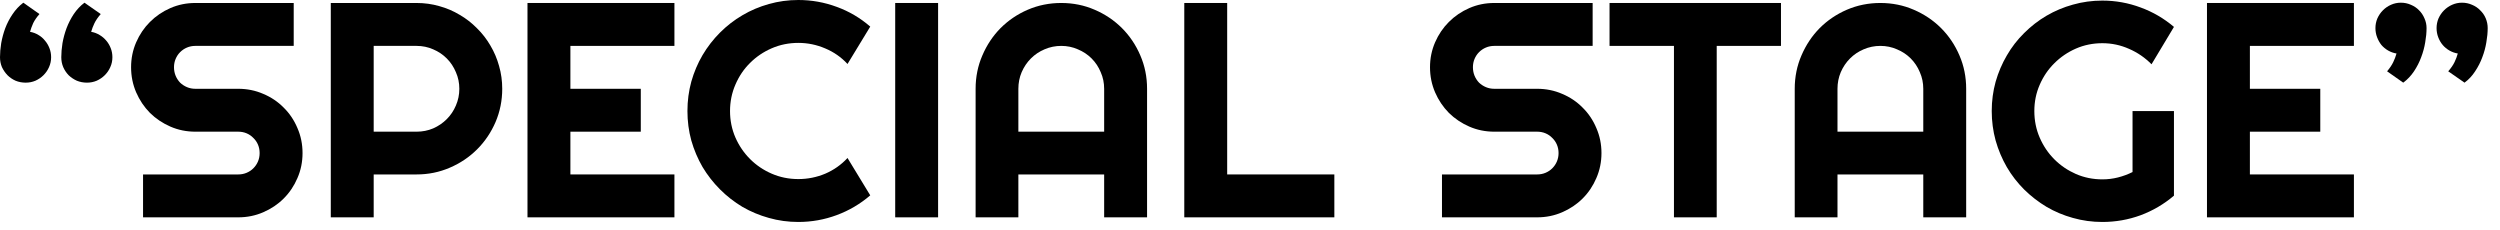 <svg width="196" height="18" viewBox="0 0 196 18" fill="none" xmlns="http://www.w3.org/2000/svg">
<path d="M190.242 2.203C190.242 2.547 190.207 2.918 190.137 3.316C190.074 3.707 189.969 4.098 189.82 4.488C189.68 4.871 189.492 5.238 189.258 5.59C189.023 5.941 188.742 6.238 188.414 6.48L187.148 5.59C187.359 5.34 187.52 5.102 187.629 4.875C187.738 4.648 187.824 4.422 187.887 4.195C187.652 4.156 187.434 4.078 187.23 3.961C187.027 3.844 186.852 3.699 186.703 3.527C186.562 3.348 186.449 3.145 186.363 2.918C186.277 2.691 186.234 2.453 186.234 2.203C186.234 1.938 186.285 1.684 186.387 1.441C186.496 1.199 186.641 0.988 186.82 0.809C187.008 0.621 187.219 0.477 187.453 0.375C187.695 0.266 187.953 0.211 188.227 0.211C188.508 0.211 188.77 0.266 189.012 0.375C189.262 0.477 189.477 0.621 189.656 0.809C189.836 0.988 189.977 1.199 190.078 1.441C190.188 1.684 190.242 1.938 190.242 2.203ZM195.035 2.203C195.035 2.547 195 2.918 194.93 3.316C194.867 3.707 194.762 4.098 194.613 4.488C194.473 4.871 194.285 5.238 194.051 5.59C193.824 5.941 193.547 6.238 193.219 6.48L191.941 5.59C192.16 5.34 192.324 5.102 192.434 4.875C192.543 4.648 192.629 4.422 192.691 4.195C192.457 4.156 192.238 4.078 192.035 3.961C191.832 3.844 191.656 3.699 191.508 3.527C191.359 3.348 191.242 3.145 191.156 2.918C191.07 2.691 191.027 2.453 191.027 2.203C191.027 1.938 191.078 1.684 191.18 1.441C191.289 1.199 191.434 0.988 191.613 0.809C191.801 0.621 192.012 0.477 192.246 0.375C192.488 0.266 192.746 0.211 193.02 0.211C193.301 0.211 193.562 0.266 193.805 0.375C194.055 0.477 194.27 0.621 194.449 0.809C194.637 0.988 194.781 1.199 194.883 1.441C194.984 1.684 195.035 1.938 195.035 2.203Z" fill="black"/>
<path d="M184.547 17.039H173.027V0.234H184.547V3.598H176.391V6.961H181.91V10.324H176.391V13.676H184.547V17.039Z" fill="black"/>
<path d="M170.438 15.34C169.656 16.004 168.785 16.516 167.824 16.875C166.863 17.227 165.863 17.402 164.824 17.402C164.027 17.402 163.258 17.297 162.516 17.086C161.781 16.883 161.094 16.594 160.453 16.219C159.812 15.836 159.227 15.383 158.695 14.859C158.164 14.328 157.711 13.742 157.336 13.102C156.961 12.453 156.668 11.758 156.457 11.016C156.254 10.273 156.152 9.504 156.152 8.707C156.152 7.91 156.254 7.145 156.457 6.41C156.668 5.676 156.961 4.988 157.336 4.348C157.711 3.699 158.164 3.113 158.695 2.59C159.227 2.059 159.812 1.605 160.453 1.23C161.094 0.855 161.781 0.566 162.516 0.363C163.258 0.152 164.027 0.047 164.824 0.047C165.863 0.047 166.863 0.227 167.824 0.586C168.785 0.938 169.656 1.445 170.438 2.109L168.68 5.039C168.172 4.523 167.586 4.121 166.922 3.832C166.258 3.535 165.559 3.387 164.824 3.387C164.09 3.387 163.398 3.527 162.75 3.809C162.109 4.09 161.547 4.473 161.062 4.957C160.578 5.434 160.195 5.996 159.914 6.645C159.633 7.285 159.492 7.973 159.492 8.707C159.492 9.449 159.633 10.145 159.914 10.793C160.195 11.441 160.578 12.008 161.062 12.492C161.547 12.977 162.109 13.359 162.75 13.641C163.398 13.922 164.09 14.062 164.824 14.062C165.246 14.062 165.656 14.012 166.055 13.91C166.453 13.809 166.832 13.668 167.191 13.488V8.707H170.438V15.34Z" fill="black"/>
<path d="M150.785 10.324V6.961C150.785 6.5 150.695 6.066 150.516 5.66C150.344 5.246 150.105 4.887 149.801 4.582C149.496 4.277 149.137 4.039 148.723 3.867C148.316 3.688 147.883 3.598 147.422 3.598C146.961 3.598 146.523 3.688 146.109 3.867C145.703 4.039 145.348 4.277 145.043 4.582C144.738 4.887 144.496 5.246 144.316 5.66C144.145 6.066 144.059 6.5 144.059 6.961V10.324H150.785ZM154.148 17.039H150.785V13.676H144.059V17.039H140.707V6.961C140.707 6.031 140.883 5.16 141.234 4.348C141.586 3.527 142.062 2.812 142.664 2.203C143.273 1.594 143.984 1.113 144.797 0.762C145.617 0.41 146.492 0.234 147.422 0.234C148.352 0.234 149.223 0.41 150.035 0.762C150.855 1.113 151.57 1.594 152.18 2.203C152.789 2.812 153.27 3.527 153.621 4.348C153.973 5.16 154.148 6.031 154.148 6.961V17.039Z" fill="black"/>
<path d="M134.59 17.039H131.238V3.598H126.188V0.234H139.629V3.598H134.59V17.039Z" fill="black"/>
<path d="M112.113 5.273C112.113 4.578 112.246 3.926 112.512 3.316C112.777 2.707 113.137 2.176 113.59 1.723C114.051 1.262 114.586 0.898 115.195 0.633C115.805 0.367 116.457 0.234 117.152 0.234H124.863V3.598H117.152C116.918 3.598 116.699 3.641 116.496 3.727C116.293 3.812 116.113 3.934 115.957 4.09C115.809 4.238 115.691 4.414 115.605 4.617C115.52 4.82 115.477 5.039 115.477 5.273C115.477 5.508 115.52 5.73 115.605 5.941C115.691 6.145 115.809 6.324 115.957 6.48C116.113 6.629 116.293 6.746 116.496 6.832C116.699 6.918 116.918 6.961 117.152 6.961H120.516C121.211 6.961 121.863 7.094 122.473 7.359C123.09 7.617 123.625 7.977 124.078 8.438C124.539 8.891 124.898 9.426 125.156 10.043C125.422 10.652 125.555 11.305 125.555 12C125.555 12.695 125.422 13.348 125.156 13.957C124.898 14.566 124.539 15.102 124.078 15.562C123.625 16.016 123.09 16.375 122.473 16.641C121.863 16.906 121.211 17.039 120.516 17.039H113.051V13.676H120.516C120.75 13.676 120.969 13.633 121.172 13.547C121.375 13.461 121.551 13.344 121.699 13.195C121.855 13.039 121.977 12.859 122.062 12.656C122.148 12.453 122.191 12.234 122.191 12C122.191 11.766 122.148 11.547 122.062 11.344C121.977 11.141 121.855 10.965 121.699 10.816C121.551 10.66 121.375 10.539 121.172 10.453C120.969 10.367 120.75 10.324 120.516 10.324H117.152C116.457 10.324 115.805 10.191 115.195 9.926C114.586 9.66 114.051 9.301 113.59 8.848C113.137 8.387 112.777 7.852 112.512 7.242C112.246 6.625 112.113 5.969 112.113 5.273Z" fill="black"/>
<path d="M104.613 17.039H92.848V0.234H96.211V13.676H104.613V17.039Z" fill="black"/>
<path d="M86.566 10.324V6.961C86.566 6.5 86.477 6.066 86.297 5.66C86.125 5.246 85.887 4.887 85.582 4.582C85.277 4.277 84.918 4.039 84.504 3.867C84.098 3.688 83.664 3.598 83.203 3.598C82.742 3.598 82.305 3.688 81.891 3.867C81.484 4.039 81.129 4.277 80.824 4.582C80.519 4.887 80.277 5.246 80.098 5.66C79.926 6.066 79.84 6.5 79.84 6.961V10.324H86.566ZM89.93 17.039H86.566V13.676H79.84V17.039H76.488V6.961C76.488 6.031 76.664 5.16 77.016 4.348C77.367 3.527 77.844 2.812 78.445 2.203C79.055 1.594 79.766 1.113 80.578 0.762C81.398 0.41 82.273 0.234 83.203 0.234C84.133 0.234 85.004 0.41 85.816 0.762C86.637 1.113 87.352 1.594 87.961 2.203C88.57 2.812 89.051 3.527 89.402 4.348C89.754 5.16 89.93 6.031 89.93 6.961V17.039Z" fill="black"/>
<path d="M73.547 17.039H70.184V0.234H73.547V17.039Z" fill="black"/>
<path d="M68.227 15.316C67.445 15.988 66.57 16.504 65.602 16.863C64.633 17.223 63.629 17.402 62.59 17.402C61.793 17.402 61.023 17.297 60.281 17.086C59.547 16.883 58.855 16.594 58.207 16.219C57.566 15.836 56.98 15.379 56.449 14.848C55.918 14.316 55.461 13.73 55.078 13.09C54.703 12.441 54.41 11.75 54.199 11.016C53.996 10.273 53.895 9.504 53.895 8.707C53.895 7.91 53.996 7.141 54.199 6.398C54.41 5.656 54.703 4.965 55.078 4.324C55.461 3.676 55.918 3.086 56.449 2.555C56.98 2.023 57.566 1.57 58.207 1.195C58.855 0.812 59.547 0.52 60.281 0.316C61.023 0.105 61.793 0 62.59 0C63.629 0 64.633 0.18 65.602 0.539C66.57 0.891 67.445 1.406 68.227 2.086L66.445 5.016C65.953 4.484 65.371 4.078 64.699 3.797C64.027 3.508 63.324 3.363 62.59 3.363C61.848 3.363 61.152 3.504 60.504 3.785C59.855 4.066 59.289 4.449 58.805 4.934C58.32 5.41 57.938 5.977 57.656 6.633C57.375 7.281 57.234 7.973 57.234 8.707C57.234 9.441 57.375 10.133 57.656 10.781C57.938 11.422 58.32 11.984 58.805 12.469C59.289 12.953 59.855 13.336 60.504 13.617C61.152 13.898 61.848 14.039 62.59 14.039C63.324 14.039 64.027 13.898 64.699 13.617C65.371 13.328 65.953 12.918 66.445 12.387L68.227 15.316Z" fill="black"/>
<path d="M52.875 17.039H41.355V0.234H52.875V3.598H44.719V6.961H50.238V10.324H44.719V13.676H52.875V17.039Z" fill="black"/>
<path d="M29.297 3.598V10.324H32.66C33.121 10.324 33.555 10.238 33.961 10.066C34.367 9.887 34.723 9.645 35.027 9.34C35.332 9.035 35.57 8.68 35.742 8.273C35.922 7.859 36.012 7.422 36.012 6.961C36.012 6.5 35.922 6.066 35.742 5.66C35.57 5.246 35.332 4.887 35.027 4.582C34.723 4.277 34.367 4.039 33.961 3.867C33.555 3.688 33.121 3.598 32.66 3.598H29.297ZM29.297 17.039H25.934V0.234H32.66C33.277 0.234 33.871 0.316 34.441 0.48C35.012 0.637 35.543 0.863 36.035 1.16C36.535 1.449 36.988 1.801 37.395 2.215C37.809 2.621 38.16 3.074 38.449 3.574C38.746 4.074 38.973 4.609 39.129 5.18C39.293 5.75 39.375 6.344 39.375 6.961C39.375 7.883 39.199 8.754 38.848 9.574C38.496 10.387 38.016 11.098 37.406 11.707C36.797 12.316 36.082 12.797 35.262 13.148C34.449 13.5 33.582 13.676 32.66 13.676H29.297V17.039Z" fill="black"/>
<path d="M10.277 5.273C10.277 4.578 10.41 3.926 10.676 3.316C10.941 2.707 11.301 2.176 11.754 1.723C12.215 1.262 12.75 0.898 13.359 0.633C13.969 0.367 14.621 0.234 15.316 0.234H23.027V3.598H15.316C15.082 3.598 14.863 3.641 14.66 3.727C14.457 3.812 14.277 3.934 14.121 4.09C13.973 4.238 13.855 4.414 13.77 4.617C13.684 4.82 13.641 5.039 13.641 5.273C13.641 5.508 13.684 5.73 13.77 5.941C13.855 6.145 13.973 6.324 14.121 6.48C14.277 6.629 14.457 6.746 14.66 6.832C14.863 6.918 15.082 6.961 15.316 6.961H18.68C19.375 6.961 20.027 7.094 20.637 7.359C21.254 7.617 21.789 7.977 22.242 8.438C22.703 8.891 23.062 9.426 23.32 10.043C23.586 10.652 23.719 11.305 23.719 12C23.719 12.695 23.586 13.348 23.32 13.957C23.062 14.566 22.703 15.102 22.242 15.562C21.789 16.016 21.254 16.375 20.637 16.641C20.027 16.906 19.375 17.039 18.68 17.039H11.215V13.676H18.68C18.914 13.676 19.133 13.633 19.336 13.547C19.539 13.461 19.715 13.344 19.863 13.195C20.02 13.039 20.141 12.859 20.227 12.656C20.312 12.453 20.355 12.234 20.355 12C20.355 11.766 20.312 11.547 20.227 11.344C20.141 11.141 20.02 10.965 19.863 10.816C19.715 10.66 19.539 10.539 19.336 10.453C19.133 10.367 18.914 10.324 18.68 10.324H15.316C14.621 10.324 13.969 10.191 13.359 9.926C12.75 9.66 12.215 9.301 11.754 8.848C11.301 8.387 10.941 7.852 10.676 7.242C10.41 6.625 10.277 5.969 10.277 5.273Z" fill="black"/>
<path d="M4.805 4.488C4.805 4.145 4.836 3.777 4.898 3.387C4.969 2.988 5.074 2.598 5.215 2.215C5.363 1.824 5.551 1.457 5.777 1.113C6.012 0.762 6.293 0.461 6.621 0.211L7.898 1.102C7.68 1.352 7.516 1.59 7.406 1.816C7.297 2.043 7.211 2.27 7.148 2.496C7.383 2.535 7.602 2.617 7.805 2.742C8.008 2.859 8.184 3.008 8.332 3.188C8.48 3.359 8.598 3.559 8.684 3.785C8.77 4.004 8.812 4.238 8.812 4.488C8.812 4.762 8.758 5.02 8.648 5.262C8.547 5.496 8.402 5.707 8.215 5.895C8.035 6.074 7.824 6.219 7.582 6.328C7.34 6.43 7.086 6.48 6.82 6.48C6.539 6.48 6.273 6.43 6.023 6.328C5.781 6.219 5.566 6.074 5.379 5.895C5.199 5.707 5.059 5.496 4.957 5.262C4.855 5.02 4.805 4.762 4.805 4.488ZM0 4.488C0 4.145 0.031 3.777 0.094 3.387C0.164 2.988 0.27 2.598 0.41 2.215C0.559 1.824 0.75 1.457 0.984 1.113C1.219 0.762 1.5 0.461 1.828 0.211L3.094 1.102C2.875 1.352 2.711 1.59 2.602 1.816C2.5 2.043 2.418 2.27 2.355 2.496C2.59 2.535 2.809 2.617 3.012 2.742C3.215 2.859 3.387 3.008 3.527 3.188C3.676 3.359 3.793 3.559 3.879 3.785C3.965 4.004 4.008 4.238 4.008 4.488C4.008 4.762 3.953 5.02 3.844 5.262C3.742 5.496 3.598 5.707 3.41 5.895C3.23 6.074 3.02 6.219 2.777 6.328C2.535 6.43 2.281 6.48 2.016 6.48C1.734 6.48 1.469 6.43 1.219 6.328C0.977 6.219 0.766 6.074 0.586 5.895C0.406 5.707 0.262 5.496 0.152 5.262C0.051 5.02 0 4.762 0 4.488Z" fill="black"/>
</svg>
